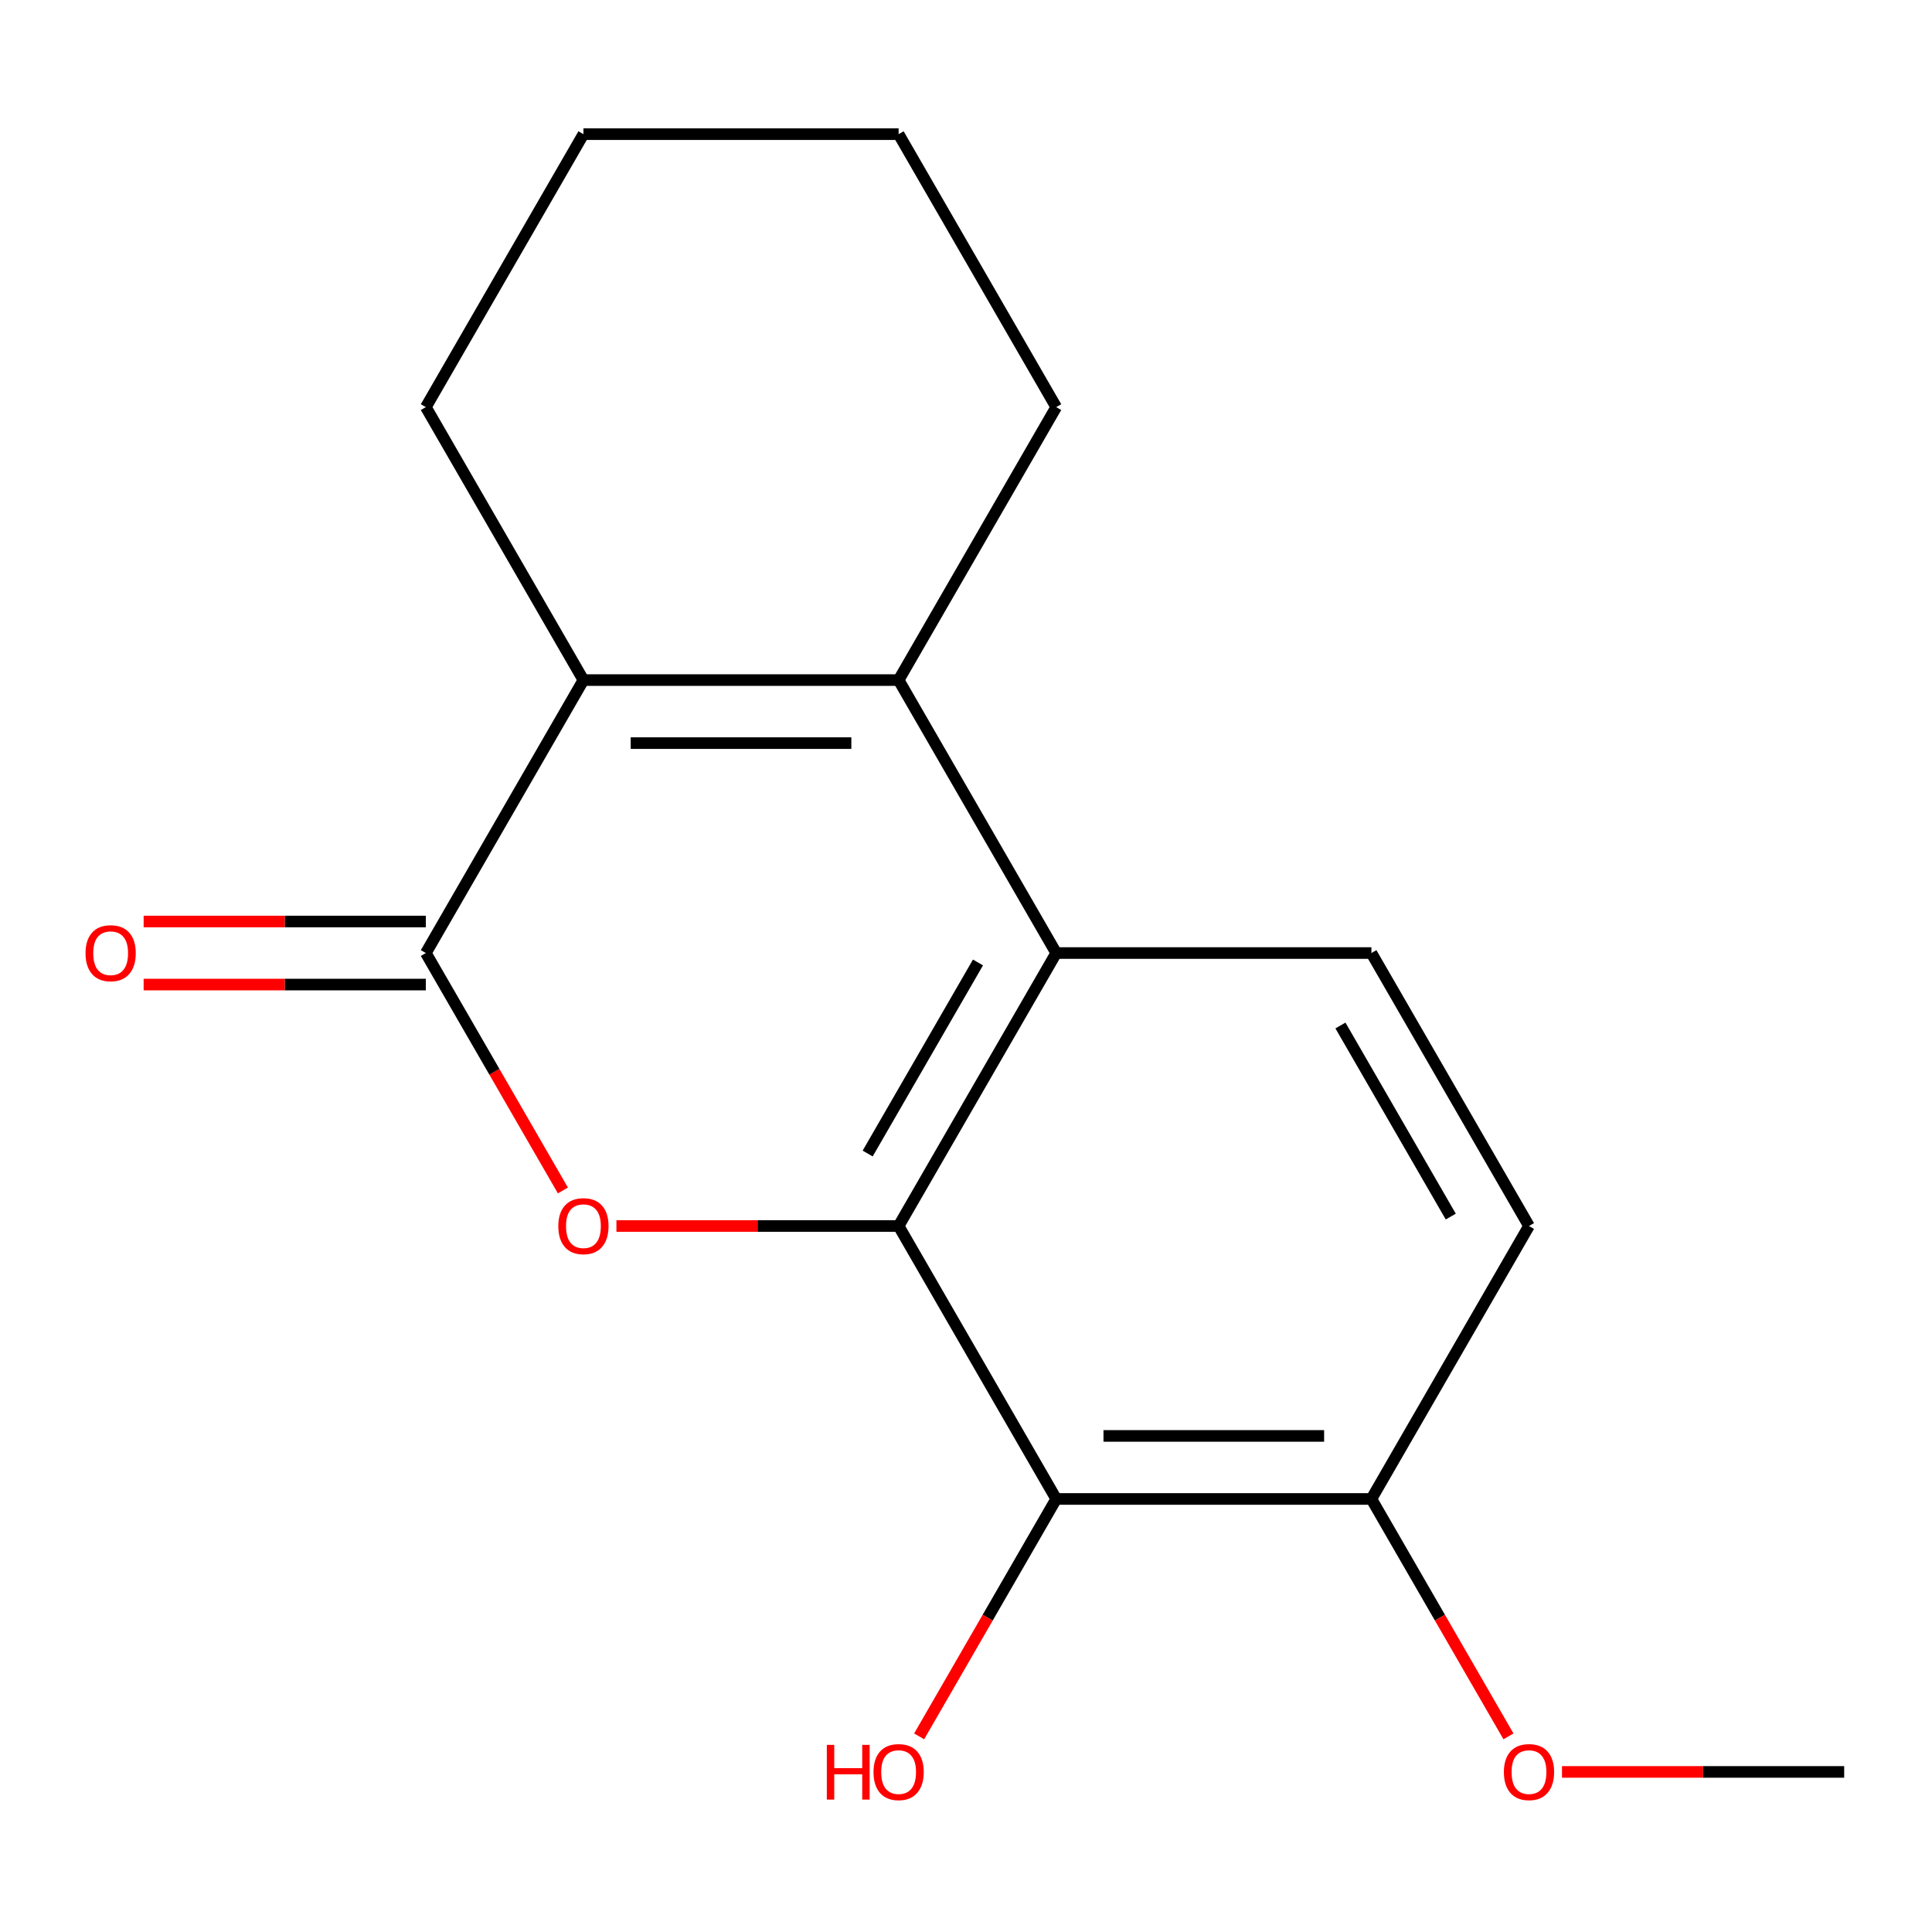 <?xml version='1.0' encoding='iso-8859-1'?>
<svg version='1.1' baseProfile='full'
              xmlns='http://www.w3.org/2000/svg'
                      xmlns:rdkit='http://www.rdkit.org/xml'
                      xmlns:xlink='http://www.w3.org/1999/xlink'
                  xml:space='preserve'
width='1000px' height='1000px' viewBox='0 0 1000 1000'>
<!-- END OF HEADER -->
<rect style='opacity:1.0;fill:#FFFFFF;stroke:none' width='1000' height='1000' x='0' y='0'> </rect>
<path class='bond-0' d='M 465.123,634.576 L 392.092,634.576' style='fill:none;fill-rule:evenodd;stroke:#000000;stroke-width:6px;stroke-linecap:butt;stroke-linejoin:miter;stroke-opacity:1' />
<path class='bond-0' d='M 392.092,634.576 L 319.061,634.576' style='fill:none;fill-rule:evenodd;stroke:#FF0000;stroke-width:6px;stroke-linecap:butt;stroke-linejoin:miter;stroke-opacity:1' />
<path class='bond-3' d='M 465.123,634.576 L 546.693,493.292' style='fill:none;fill-rule:evenodd;stroke:#000000;stroke-width:6px;stroke-linecap:butt;stroke-linejoin:miter;stroke-opacity:1' />
<path class='bond-3' d='M 449.102,597.069 L 506.201,498.171' style='fill:none;fill-rule:evenodd;stroke:#000000;stroke-width:6px;stroke-linecap:butt;stroke-linejoin:miter;stroke-opacity:1' />
<path class='bond-5' d='M 465.123,634.576 L 546.693,775.86' style='fill:none;fill-rule:evenodd;stroke:#000000;stroke-width:6px;stroke-linecap:butt;stroke-linejoin:miter;stroke-opacity:1' />
<path class='bond-1' d='M 291.36,616.178 L 255.886,554.735' style='fill:none;fill-rule:evenodd;stroke:#FF0000;stroke-width:6px;stroke-linecap:butt;stroke-linejoin:miter;stroke-opacity:1' />
<path class='bond-1' d='M 255.886,554.735 L 220.412,493.292' style='fill:none;fill-rule:evenodd;stroke:#000000;stroke-width:6px;stroke-linecap:butt;stroke-linejoin:miter;stroke-opacity:1' />
<path class='bond-8' d='M 220.412,476.978 L 147.38,476.978' style='fill:none;fill-rule:evenodd;stroke:#000000;stroke-width:6px;stroke-linecap:butt;stroke-linejoin:miter;stroke-opacity:1' />
<path class='bond-8' d='M 147.38,476.978 L 74.349,476.978' style='fill:none;fill-rule:evenodd;stroke:#FF0000;stroke-width:6px;stroke-linecap:butt;stroke-linejoin:miter;stroke-opacity:1' />
<path class='bond-8' d='M 220.412,509.606 L 147.38,509.606' style='fill:none;fill-rule:evenodd;stroke:#000000;stroke-width:6px;stroke-linecap:butt;stroke-linejoin:miter;stroke-opacity:1' />
<path class='bond-8' d='M 147.38,509.606 L 74.349,509.606' style='fill:none;fill-rule:evenodd;stroke:#FF0000;stroke-width:6px;stroke-linecap:butt;stroke-linejoin:miter;stroke-opacity:1' />
<path class='bond-18' d='M 220.412,493.292 L 301.982,352.008' style='fill:none;fill-rule:evenodd;stroke:#000000;stroke-width:6px;stroke-linecap:butt;stroke-linejoin:miter;stroke-opacity:1' />
<path class='bond-2' d='M 465.123,352.008 L 546.693,493.292' style='fill:none;fill-rule:evenodd;stroke:#000000;stroke-width:6px;stroke-linecap:butt;stroke-linejoin:miter;stroke-opacity:1' />
<path class='bond-4' d='M 465.123,352.008 L 301.982,352.008' style='fill:none;fill-rule:evenodd;stroke:#000000;stroke-width:6px;stroke-linecap:butt;stroke-linejoin:miter;stroke-opacity:1' />
<path class='bond-4' d='M 440.652,384.636 L 326.453,384.636' style='fill:none;fill-rule:evenodd;stroke:#000000;stroke-width:6px;stroke-linecap:butt;stroke-linejoin:miter;stroke-opacity:1' />
<path class='bond-11' d='M 465.123,352.008 L 546.693,210.724' style='fill:none;fill-rule:evenodd;stroke:#000000;stroke-width:6px;stroke-linecap:butt;stroke-linejoin:miter;stroke-opacity:1' />
<path class='bond-6' d='M 546.693,493.292 L 709.834,493.292' style='fill:none;fill-rule:evenodd;stroke:#000000;stroke-width:6px;stroke-linecap:butt;stroke-linejoin:miter;stroke-opacity:1' />
<path class='bond-12' d='M 301.982,352.008 L 220.412,210.724' style='fill:none;fill-rule:evenodd;stroke:#000000;stroke-width:6px;stroke-linecap:butt;stroke-linejoin:miter;stroke-opacity:1' />
<path class='bond-7' d='M 546.693,775.86 L 709.834,775.86' style='fill:none;fill-rule:evenodd;stroke:#000000;stroke-width:6px;stroke-linecap:butt;stroke-linejoin:miter;stroke-opacity:1' />
<path class='bond-7' d='M 571.164,743.232 L 685.363,743.232' style='fill:none;fill-rule:evenodd;stroke:#000000;stroke-width:6px;stroke-linecap:butt;stroke-linejoin:miter;stroke-opacity:1' />
<path class='bond-10' d='M 546.693,775.86 L 511.219,837.303' style='fill:none;fill-rule:evenodd;stroke:#000000;stroke-width:6px;stroke-linecap:butt;stroke-linejoin:miter;stroke-opacity:1' />
<path class='bond-10' d='M 511.219,837.303 L 475.745,898.746' style='fill:none;fill-rule:evenodd;stroke:#FF0000;stroke-width:6px;stroke-linecap:butt;stroke-linejoin:miter;stroke-opacity:1' />
<path class='bond-17' d='M 709.834,493.292 L 791.405,634.576' style='fill:none;fill-rule:evenodd;stroke:#000000;stroke-width:6px;stroke-linecap:butt;stroke-linejoin:miter;stroke-opacity:1' />
<path class='bond-17' d='M 693.813,530.799 L 750.912,629.698' style='fill:none;fill-rule:evenodd;stroke:#000000;stroke-width:6px;stroke-linecap:butt;stroke-linejoin:miter;stroke-opacity:1' />
<path class='bond-9' d='M 709.834,775.86 L 791.405,634.576' style='fill:none;fill-rule:evenodd;stroke:#000000;stroke-width:6px;stroke-linecap:butt;stroke-linejoin:miter;stroke-opacity:1' />
<path class='bond-13' d='M 709.834,775.86 L 745.308,837.303' style='fill:none;fill-rule:evenodd;stroke:#000000;stroke-width:6px;stroke-linecap:butt;stroke-linejoin:miter;stroke-opacity:1' />
<path class='bond-13' d='M 745.308,837.303 L 780.782,898.746' style='fill:none;fill-rule:evenodd;stroke:#FF0000;stroke-width:6px;stroke-linecap:butt;stroke-linejoin:miter;stroke-opacity:1' />
<path class='bond-15' d='M 546.693,210.724 L 465.123,69.44' style='fill:none;fill-rule:evenodd;stroke:#000000;stroke-width:6px;stroke-linecap:butt;stroke-linejoin:miter;stroke-opacity:1' />
<path class='bond-19' d='M 220.412,210.724 L 301.982,69.44' style='fill:none;fill-rule:evenodd;stroke:#000000;stroke-width:6px;stroke-linecap:butt;stroke-linejoin:miter;stroke-opacity:1' />
<path class='bond-14' d='M 808.483,917.144 L 881.514,917.144' style='fill:none;fill-rule:evenodd;stroke:#FF0000;stroke-width:6px;stroke-linecap:butt;stroke-linejoin:miter;stroke-opacity:1' />
<path class='bond-14' d='M 881.514,917.144 L 954.545,917.144' style='fill:none;fill-rule:evenodd;stroke:#000000;stroke-width:6px;stroke-linecap:butt;stroke-linejoin:miter;stroke-opacity:1' />
<path class='bond-16' d='M 465.123,69.44 L 301.982,69.44' style='fill:none;fill-rule:evenodd;stroke:#000000;stroke-width:6px;stroke-linecap:butt;stroke-linejoin:miter;stroke-opacity:1' />
<path  class='atom-1' d='M 288.982 634.656
Q 288.982 627.856, 292.342 624.056
Q 295.702 620.256, 301.982 620.256
Q 308.262 620.256, 311.622 624.056
Q 314.982 627.856, 314.982 634.656
Q 314.982 641.536, 311.582 645.456
Q 308.182 649.336, 301.982 649.336
Q 295.742 649.336, 292.342 645.456
Q 288.982 641.576, 288.982 634.656
M 301.982 646.136
Q 306.302 646.136, 308.622 643.256
Q 310.982 640.336, 310.982 634.656
Q 310.982 629.096, 308.622 626.296
Q 306.302 623.456, 301.982 623.456
Q 297.662 623.456, 295.302 626.256
Q 292.982 629.056, 292.982 634.656
Q 292.982 640.376, 295.302 643.256
Q 297.662 646.136, 301.982 646.136
' fill='#FF0000'/>
<path  class='atom-9' d='M 44.271 493.372
Q 44.271 486.572, 47.631 482.772
Q 50.991 478.972, 57.271 478.972
Q 63.551 478.972, 66.911 482.772
Q 70.271 486.572, 70.271 493.372
Q 70.271 500.252, 66.871 504.172
Q 63.471 508.052, 57.271 508.052
Q 51.031 508.052, 47.631 504.172
Q 44.271 500.292, 44.271 493.372
M 57.271 504.852
Q 61.591 504.852, 63.911 501.972
Q 66.271 499.052, 66.271 493.372
Q 66.271 487.812, 63.911 485.012
Q 61.591 482.172, 57.271 482.172
Q 52.951 482.172, 50.591 484.972
Q 48.271 487.772, 48.271 493.372
Q 48.271 499.092, 50.591 501.972
Q 52.951 504.852, 57.271 504.852
' fill='#FF0000'/>
<path  class='atom-11' d='M 427.963 903.144
L 431.803 903.144
L 431.803 915.184
L 446.283 915.184
L 446.283 903.144
L 450.123 903.144
L 450.123 931.464
L 446.283 931.464
L 446.283 918.384
L 431.803 918.384
L 431.803 931.464
L 427.963 931.464
L 427.963 903.144
' fill='#FF0000'/>
<path  class='atom-11' d='M 452.123 917.224
Q 452.123 910.424, 455.483 906.624
Q 458.843 902.824, 465.123 902.824
Q 471.403 902.824, 474.763 906.624
Q 478.123 910.424, 478.123 917.224
Q 478.123 924.104, 474.723 928.024
Q 471.323 931.904, 465.123 931.904
Q 458.883 931.904, 455.483 928.024
Q 452.123 924.144, 452.123 917.224
M 465.123 928.704
Q 469.443 928.704, 471.763 925.824
Q 474.123 922.904, 474.123 917.224
Q 474.123 911.664, 471.763 908.864
Q 469.443 906.024, 465.123 906.024
Q 460.803 906.024, 458.443 908.824
Q 456.123 911.624, 456.123 917.224
Q 456.123 922.944, 458.443 925.824
Q 460.803 928.704, 465.123 928.704
' fill='#FF0000'/>
<path  class='atom-14' d='M 778.405 917.224
Q 778.405 910.424, 781.765 906.624
Q 785.125 902.824, 791.405 902.824
Q 797.685 902.824, 801.045 906.624
Q 804.405 910.424, 804.405 917.224
Q 804.405 924.104, 801.005 928.024
Q 797.605 931.904, 791.405 931.904
Q 785.165 931.904, 781.765 928.024
Q 778.405 924.144, 778.405 917.224
M 791.405 928.704
Q 795.725 928.704, 798.045 925.824
Q 800.405 922.904, 800.405 917.224
Q 800.405 911.664, 798.045 908.864
Q 795.725 906.024, 791.405 906.024
Q 787.085 906.024, 784.725 908.824
Q 782.405 911.624, 782.405 917.224
Q 782.405 922.944, 784.725 925.824
Q 787.085 928.704, 791.405 928.704
' fill='#FF0000'/>
</svg>
